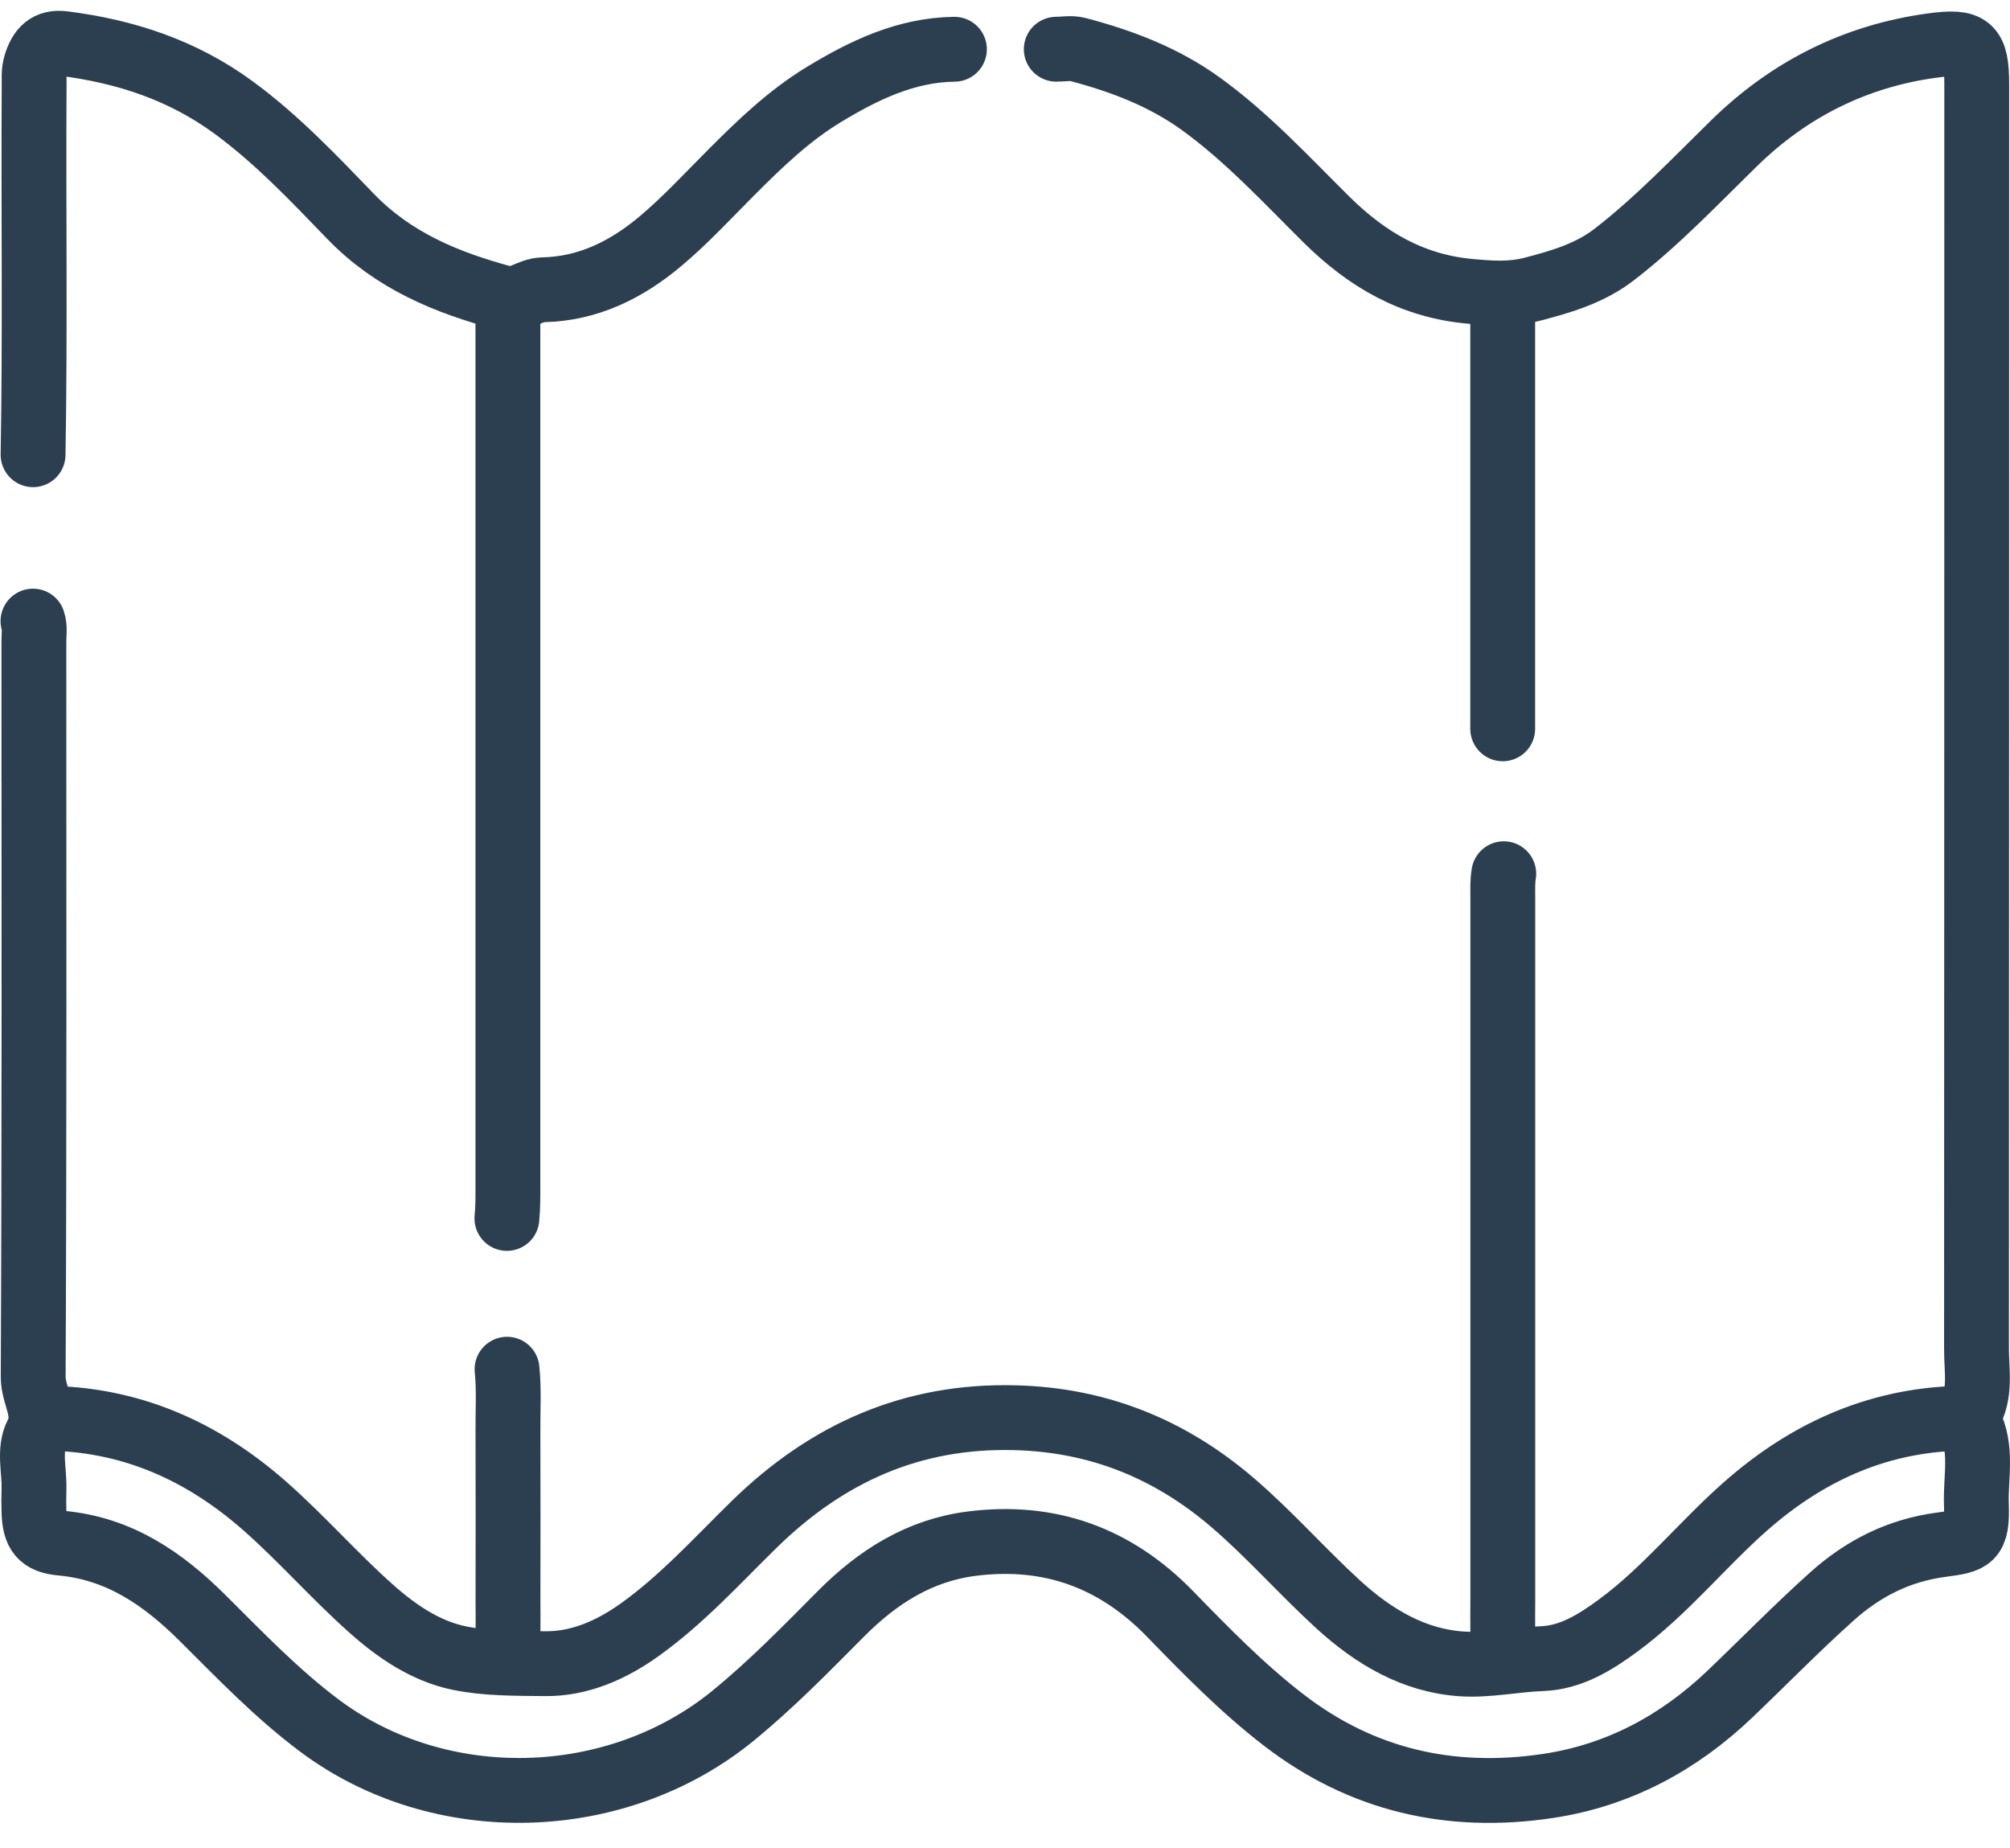 <svg width="62" height="57" viewBox="0 0 62 57" fill="none" xmlns="http://www.w3.org/2000/svg">
<path d="M1.017 19.154C1.085 19.352 1.045 19.557 1.045 19.758C1.047 27.327 1.059 34.897 1.024 42.466C1.022 43.058 1.478 43.574 1.136 44.232C0.883 44.719 1.064 45.345 1.048 45.909C1.041 46.15 1.04 46.392 1.048 46.634C1.071 47.273 1.249 47.532 1.893 47.59C3.675 47.751 5.025 48.682 6.244 49.893C7.407 51.049 8.54 52.234 9.862 53.222C13.58 56 19.011 55.851 22.61 52.913C23.793 51.947 24.859 50.855 25.933 49.774C27.062 48.636 28.359 47.807 29.982 47.604C32.376 47.303 34.402 48.035 36.088 49.769C37.201 50.913 38.318 52.057 39.587 53.036C42.008 54.907 44.754 55.524 47.741 55.078C49.909 54.755 51.774 53.757 53.357 52.247C54.408 51.245 55.422 50.204 56.505 49.234C57.467 48.371 58.563 47.812 59.882 47.637C60.807 47.515 61.001 47.479 60.963 46.392C60.934 45.544 61.166 44.668 60.736 43.852C60.702 43.789 60.7 43.675 60.736 43.616C61.113 42.984 60.967 42.289 60.967 41.62C60.974 28.615 60.972 15.61 60.974 2.605C60.974 1.422 60.768 1.244 59.586 1.407C57.225 1.73 55.188 2.753 53.486 4.42C52.284 5.596 51.124 6.82 49.791 7.85C49.055 8.419 48.178 8.683 47.27 8.918C46.614 9.086 46.042 9.045 45.385 8.988C43.569 8.834 42.163 8.004 40.918 6.773C39.671 5.539 38.481 4.245 37.052 3.209C35.903 2.376 34.602 1.883 33.243 1.525C33.036 1.471 32.803 1.518 32.581 1.518" stroke="#2C3F50" stroke-width="2" stroke-linecap="round" stroke-linejoin="round"/>
<path d="M60.702 43.735C58.056 43.733 55.807 44.723 53.844 46.451C52.497 47.639 51.368 49.061 49.914 50.13C49.215 50.643 48.46 51.119 47.563 51.151C46.733 51.18 45.897 51.367 45.089 51.313C43.61 51.215 42.37 50.476 41.277 49.478C40.162 48.458 39.164 47.318 38.017 46.335C36.09 44.685 33.886 43.788 31.314 43.721C28.132 43.636 25.515 44.814 23.278 46.996C22.125 48.122 21.046 49.323 19.721 50.268C18.839 50.898 17.857 51.319 16.816 51.306C15.937 51.295 15.021 51.309 14.164 51.133C13.129 50.919 12.236 50.312 11.436 49.597C10.308 48.592 9.312 47.453 8.179 46.453C6.226 44.73 3.986 43.741 1.352 43.736" stroke="#2C3F50" stroke-width="2" stroke-linecap="round" stroke-linejoin="round"/>
<path d="M15.666 9.31C15.666 18.37 15.666 27.429 15.666 36.488C15.666 36.851 15.672 37.213 15.636 37.575" stroke="#2C3F50" stroke-width="2" stroke-linecap="round" stroke-linejoin="round"/>
<path d="M29.44 1.519C27.939 1.538 26.637 2.172 25.401 2.922C24.335 3.57 23.432 4.439 22.551 5.323C21.837 6.038 21.151 6.784 20.376 7.436C19.329 8.317 18.146 8.906 16.753 8.936C16.322 8.946 15.995 9.314 15.544 9.191C13.775 8.713 12.141 8.047 10.813 6.672C9.678 5.497 8.548 4.302 7.215 3.322C5.639 2.163 3.864 1.582 1.954 1.342C1.48 1.283 1.24 1.519 1.098 2C1.036 2.209 1.055 2.406 1.053 2.607C1.03 6.412 1.087 10.217 1.02 14.023" stroke="#2C3F50" stroke-width="2" stroke-linecap="round" stroke-linejoin="round"/>
<path d="M46.385 26.945C46.344 27.186 46.355 27.428 46.355 27.67C46.355 34.917 46.355 42.164 46.355 49.412C46.355 49.956 46.331 50.501 46.414 51.042" stroke="#2C3F50" stroke-width="2" stroke-linecap="round" stroke-linejoin="round"/>
<path d="M46.352 9.31V22.476" stroke="#2C3F50" stroke-width="2" stroke-linecap="round" stroke-linejoin="round"/>
<path d="M15.64 42.225C15.703 42.849 15.665 43.473 15.668 44.098C15.674 45.869 15.671 47.641 15.669 49.412C15.669 49.957 15.693 50.502 15.609 51.043" stroke="#2C3F50" stroke-width="2" stroke-linecap="round" stroke-linejoin="round"/>
</svg>

